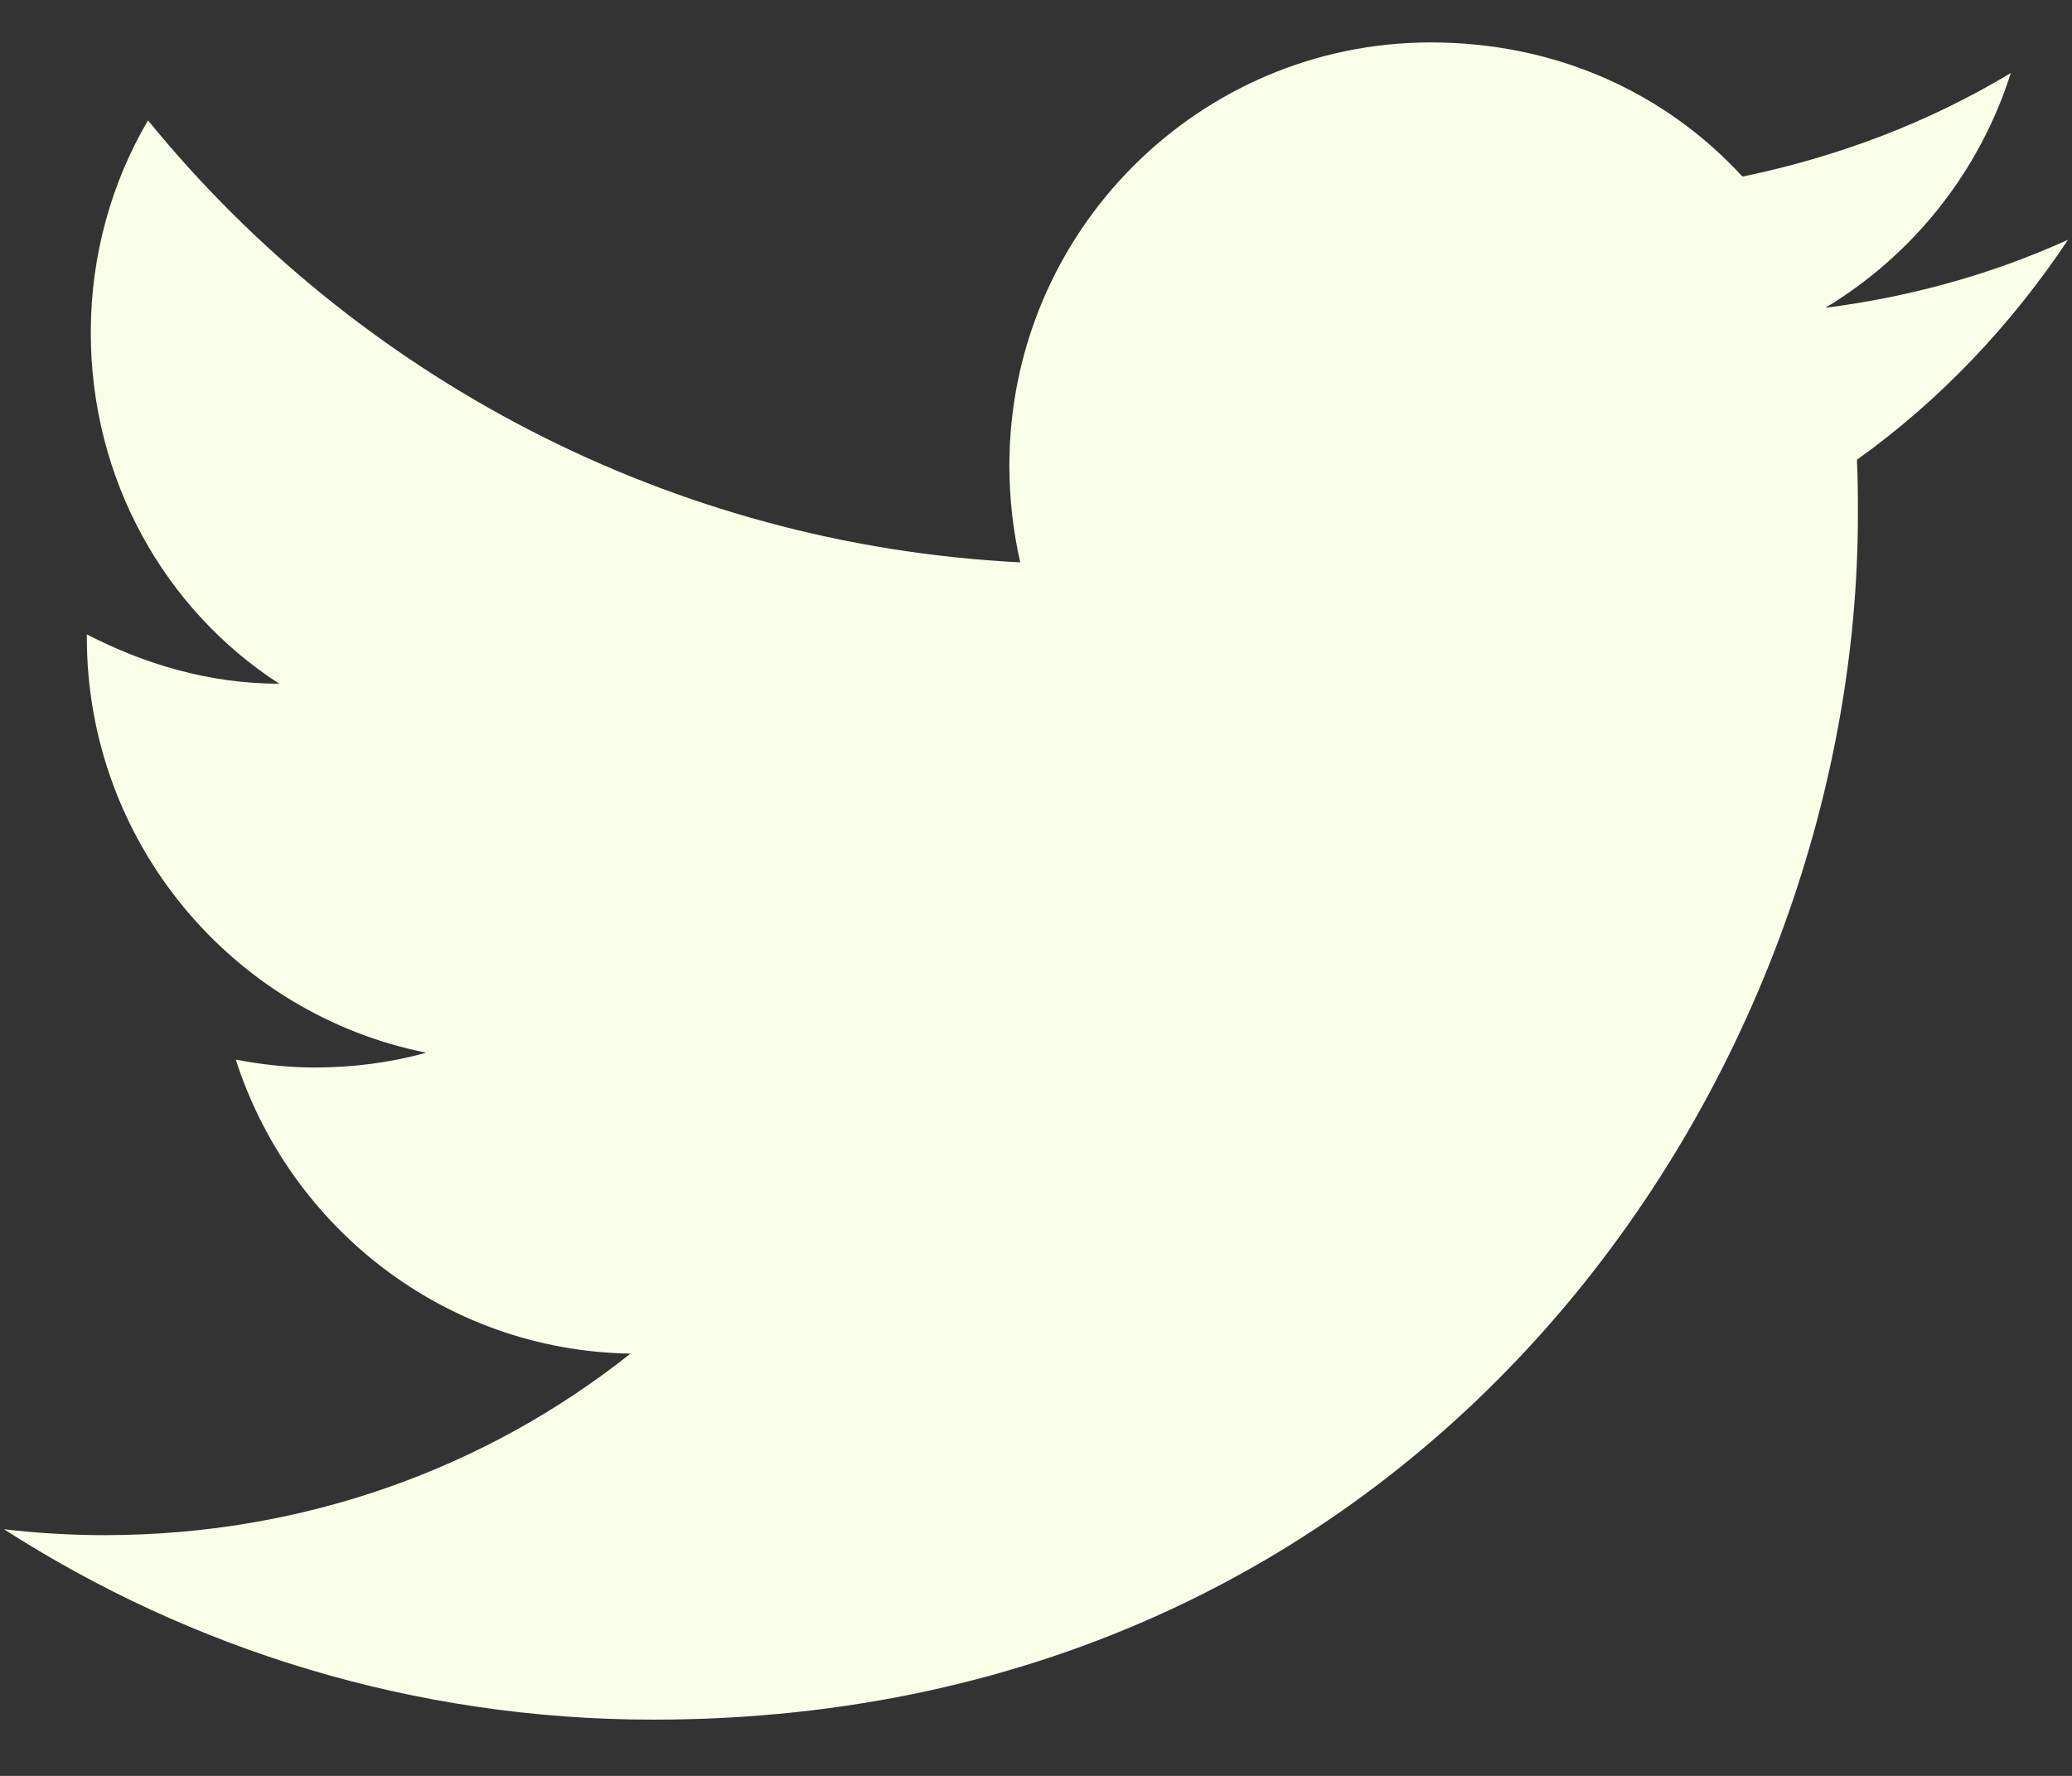 <?xml version="1.0" encoding="UTF-8"?> <svg xmlns="http://www.w3.org/2000/svg" width="21" height="18" viewBox="0 0 21 18" fill="none"><rect x="0" y="0" width="21" height="18" fill="#333333" stroke="none"/><path id="Vector" d="M20.96 2.43C20.19 2.78 19.36 3.01 18.5 3.12C19.38 2.59 20.06 1.75 20.38 0.74C19.55 1.24 18.63 1.59 17.66 1.79C16.87 0.93 15.76 0.43 14.5 0.43C12.15 0.43 10.23 2.35 10.23 4.72C10.23 5.06 10.27 5.39 10.34 5.7C6.78 5.52 3.61 3.81 1.5 1.22C1.13 1.85 0.92 2.59 0.92 3.37C0.92 4.86 1.67 6.18 2.83 6.93C2.12 6.93 1.46 6.73 0.88 6.43C0.88 6.43 0.88 6.43 0.88 6.46C0.88 8.54 2.36 10.28 4.32 10.67C3.96 10.77 3.58 10.82 3.19 10.82C2.92 10.82 2.65 10.79 2.39 10.74C2.93 12.43 4.5 13.69 6.39 13.72C4.93 14.88 3.08 15.56 1.06 15.56C0.72 15.56 0.38 15.54 0.04 15.5C1.94 16.72 4.2 17.43 6.62 17.43C14.5 17.43 18.83 10.89 18.83 5.22C18.83 5.03 18.83 4.85 18.82 4.66C19.66 4.06 20.38 3.3 20.96 2.43Z" fill="#F8FEE8"></path></svg> 